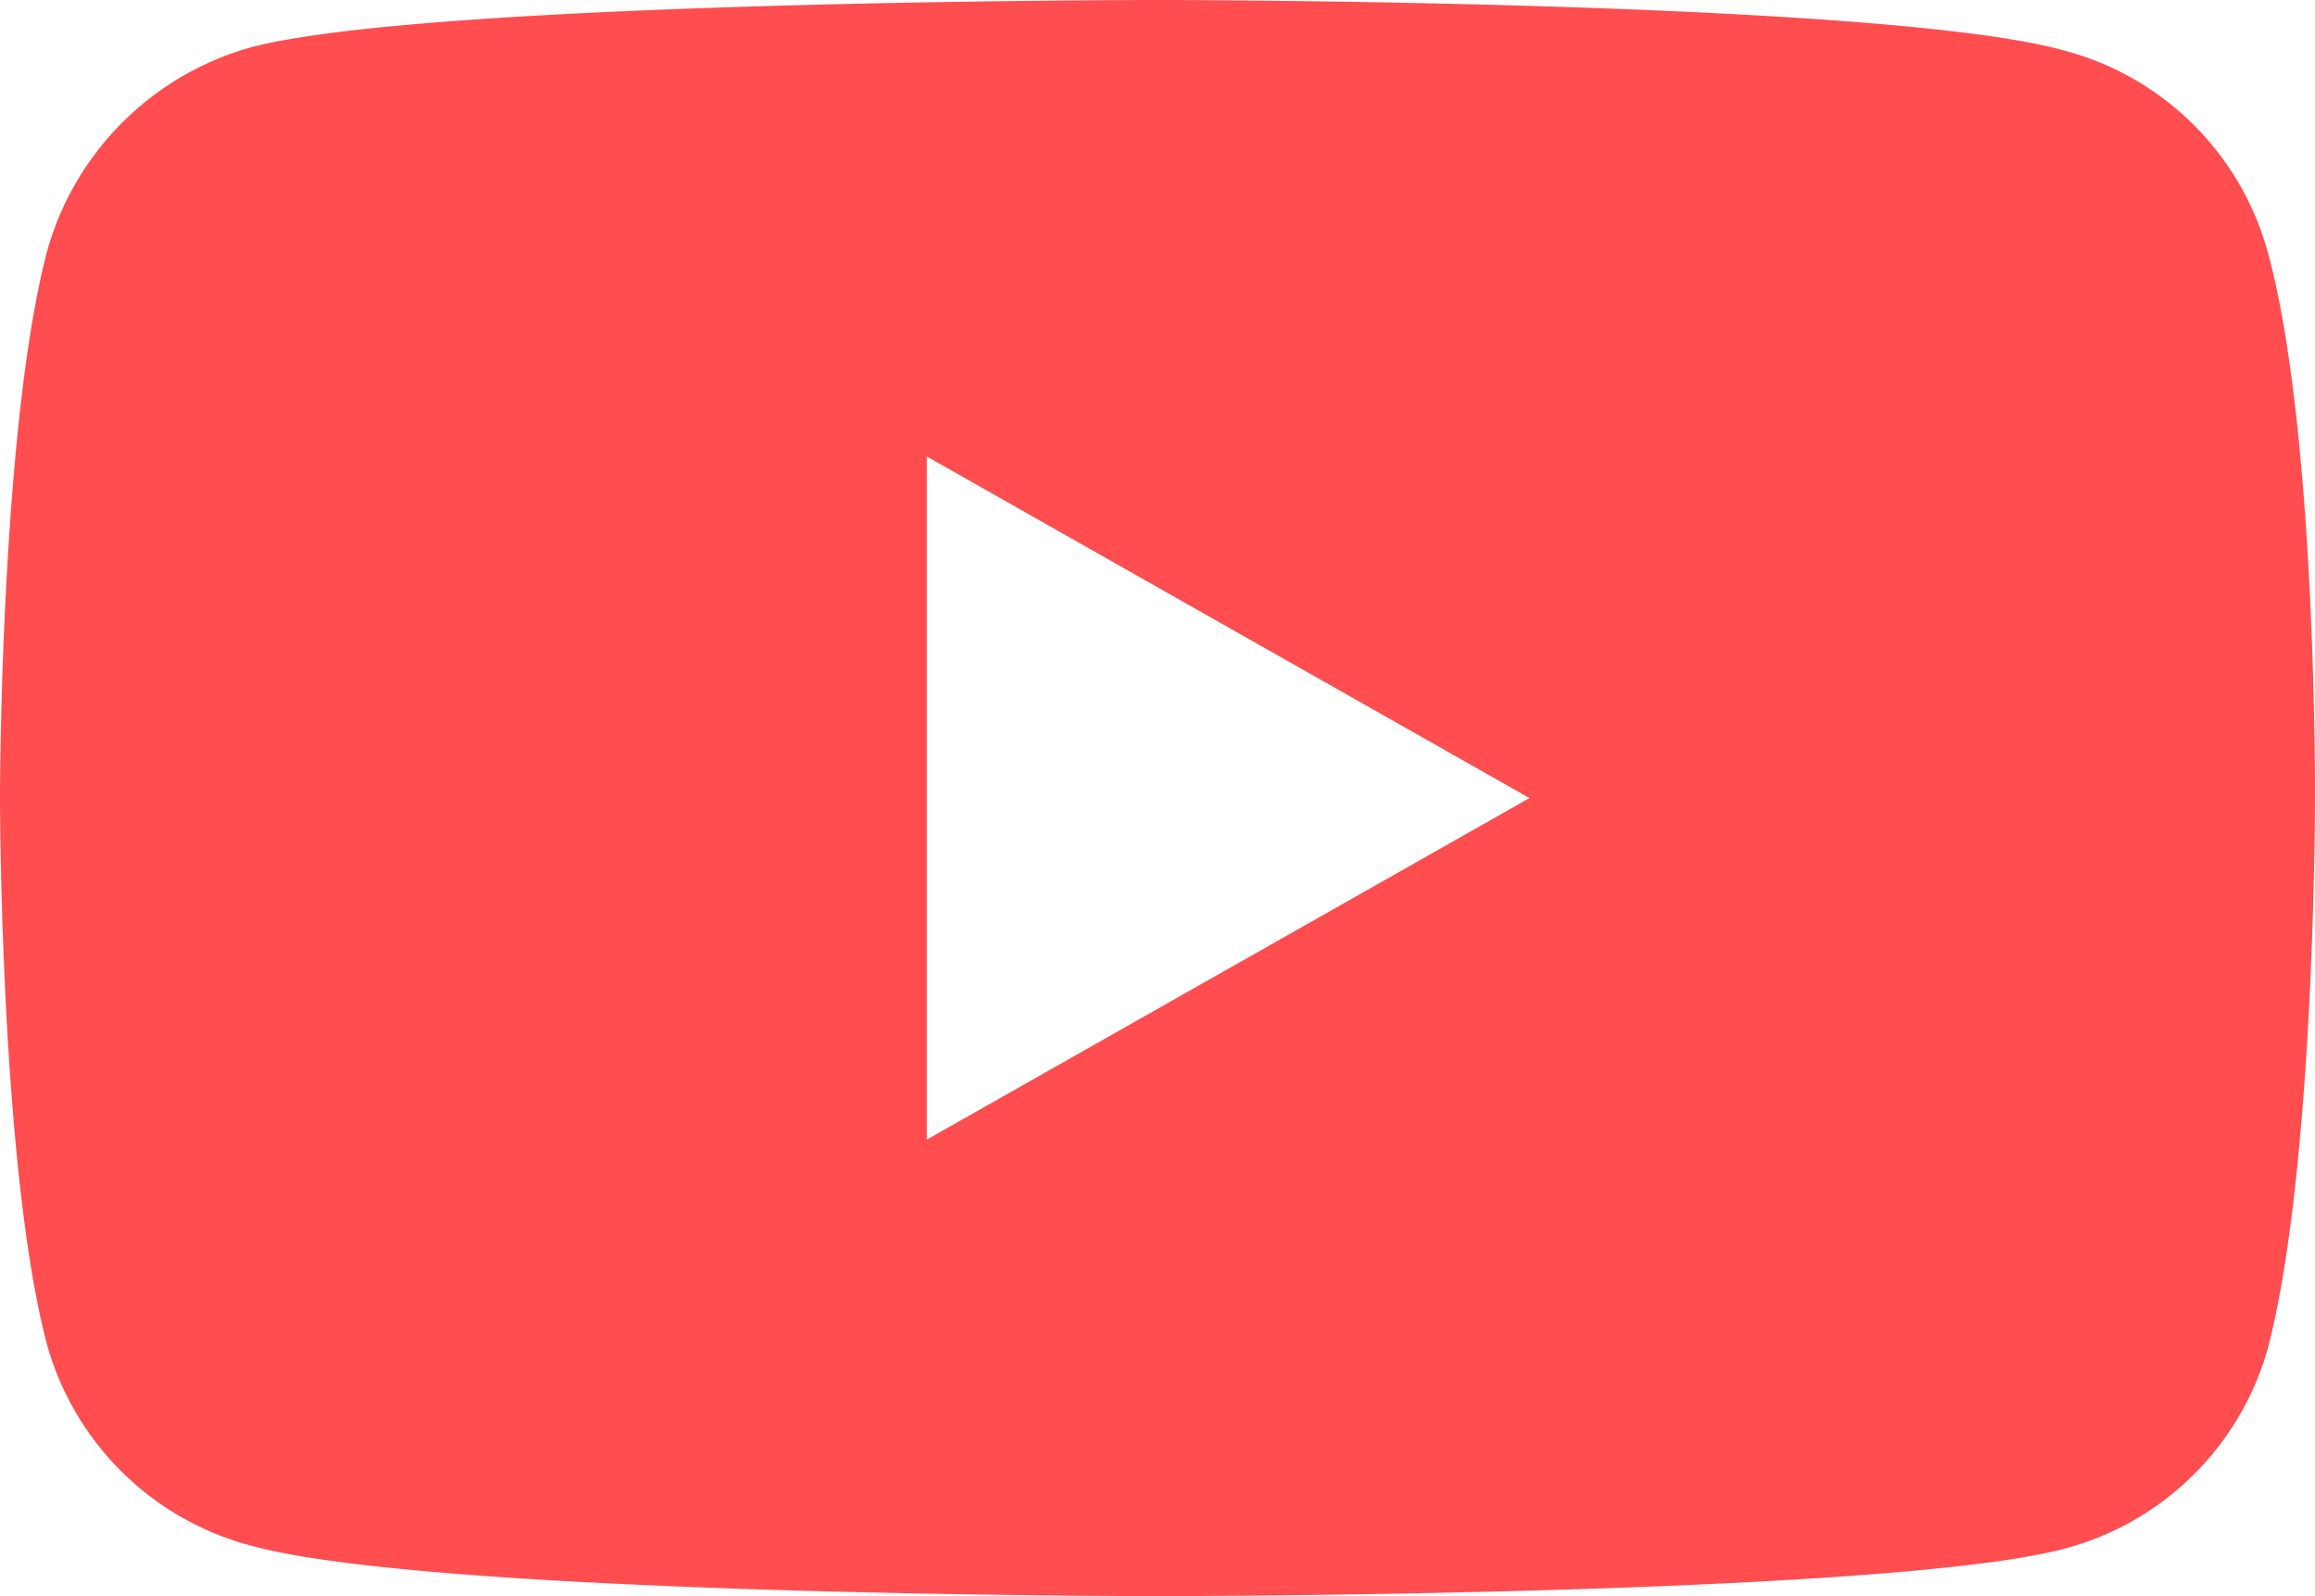 <svg xmlns="http://www.w3.org/2000/svg" viewBox="0 0 58 40"><title>yt-red</title><path d="M56.8,6.26a7.19,7.19,0,0,0-5.11-5C47.15,0,29,0,29,0S10.84,0,6.31,1.18A7.36,7.36,0,0,0,1.19,6.26C0,10.73,0,20,0,20s0,9.32,1.19,13.74a7.22,7.22,0,0,0,5.12,5C10.89,40,29,40,29,40s18.15,0,22.69-1.18a7.21,7.21,0,0,0,5.12-5C58,29.32,58,20.05,58,20.05S58.05,10.73,56.8,6.26ZM23.22,28.56V11.44L38.32,20Z" style="fill:#ff4d50"/></svg>